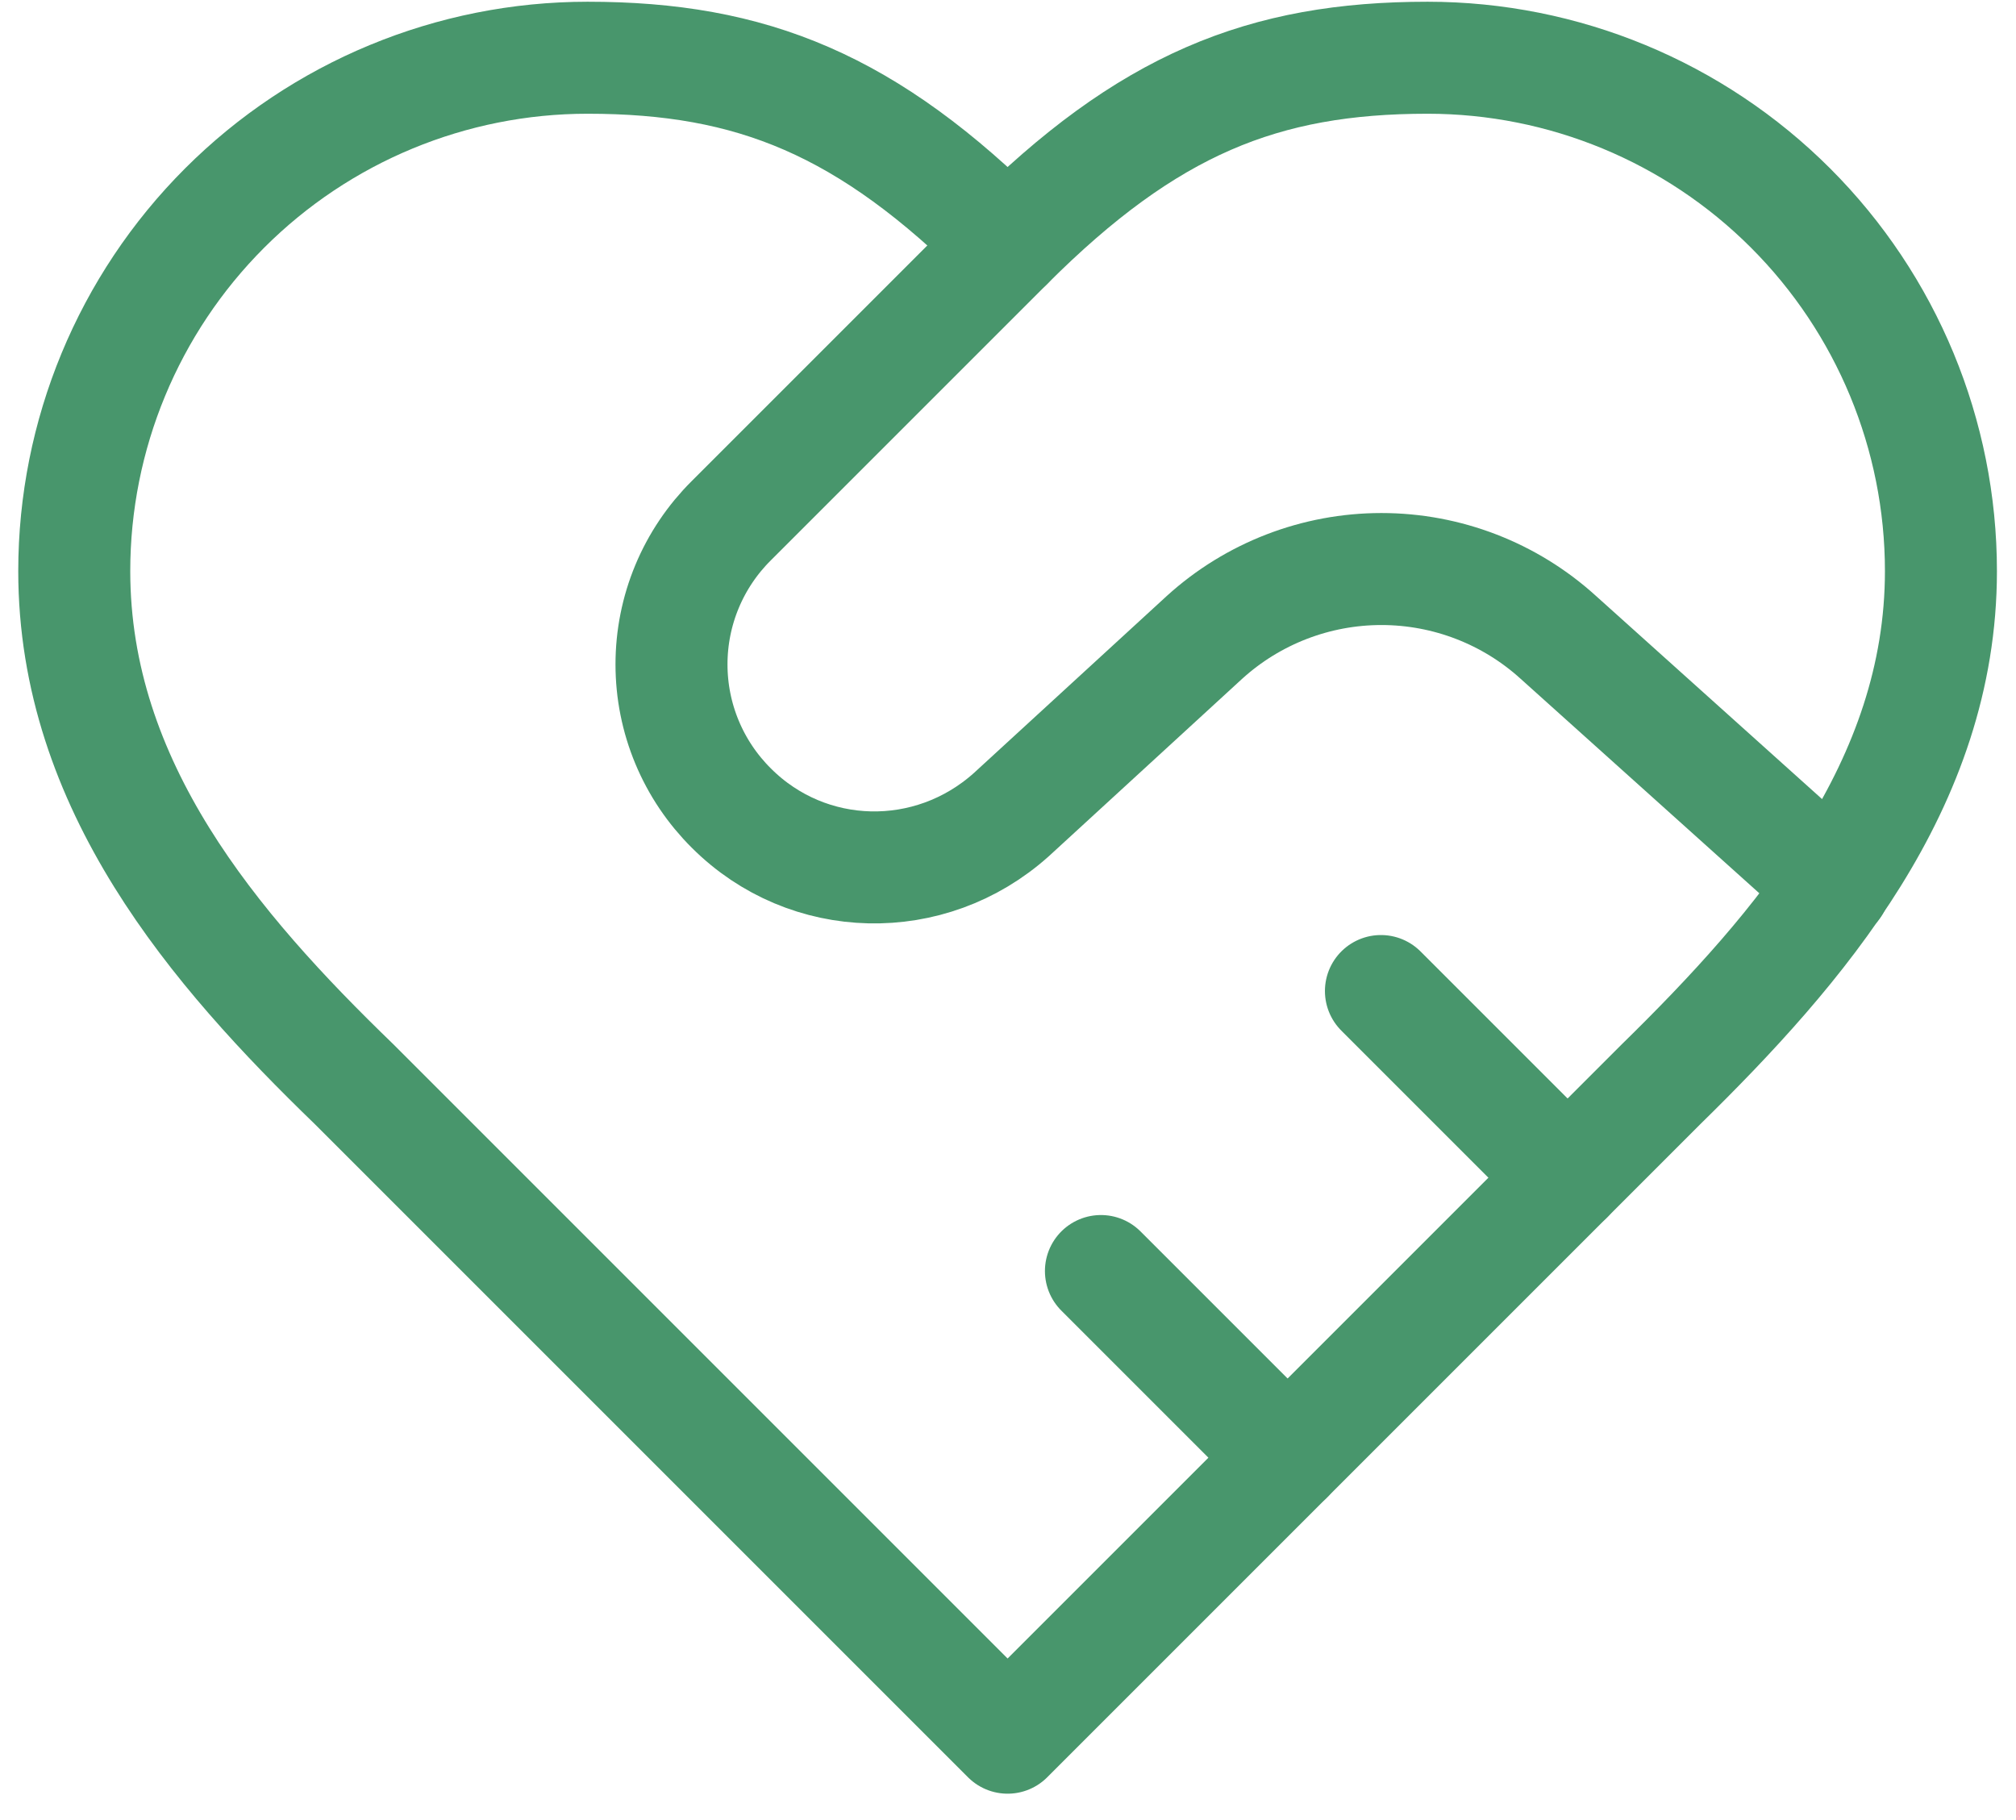 <svg width="72" height="65" viewBox="0 0 72 65" fill="none" xmlns="http://www.w3.org/2000/svg">
<path d="M59.319 38.728C64.285 33.861 69.319 28.028 69.319 20.395C69.319 15.533 67.387 10.869 63.949 7.431C60.511 3.993 55.848 2.062 50.986 2.062C45.119 2.062 40.986 3.728 35.986 8.728C30.985 3.728 26.852 2.062 20.985 2.062C16.123 2.062 11.46 3.993 8.022 7.431C4.584 10.869 2.652 15.533 2.652 20.395C2.652 28.061 7.652 33.895 12.652 38.728L35.986 62.062L59.319 38.728Z" stroke="#48966C" stroke-width="4" stroke-linecap="round" stroke-linejoin="round"/>
<path d="M35.986 8.728L26.119 18.595C25.442 19.267 24.904 20.067 24.537 20.948C24.17 21.829 23.982 22.774 23.982 23.728C23.982 24.683 24.17 25.627 24.537 26.508C24.904 27.389 25.442 28.189 26.119 28.861C28.852 31.595 33.219 31.695 36.119 29.095L43.019 22.762C44.748 21.192 47 20.323 49.336 20.323C51.671 20.323 53.923 21.192 55.652 22.762L65.519 31.628M55.986 42.062L49.319 35.395M45.986 52.062L39.319 45.395" stroke="#48966C" stroke-width="4" stroke-linecap="round" stroke-linejoin="round"/>
</svg>
